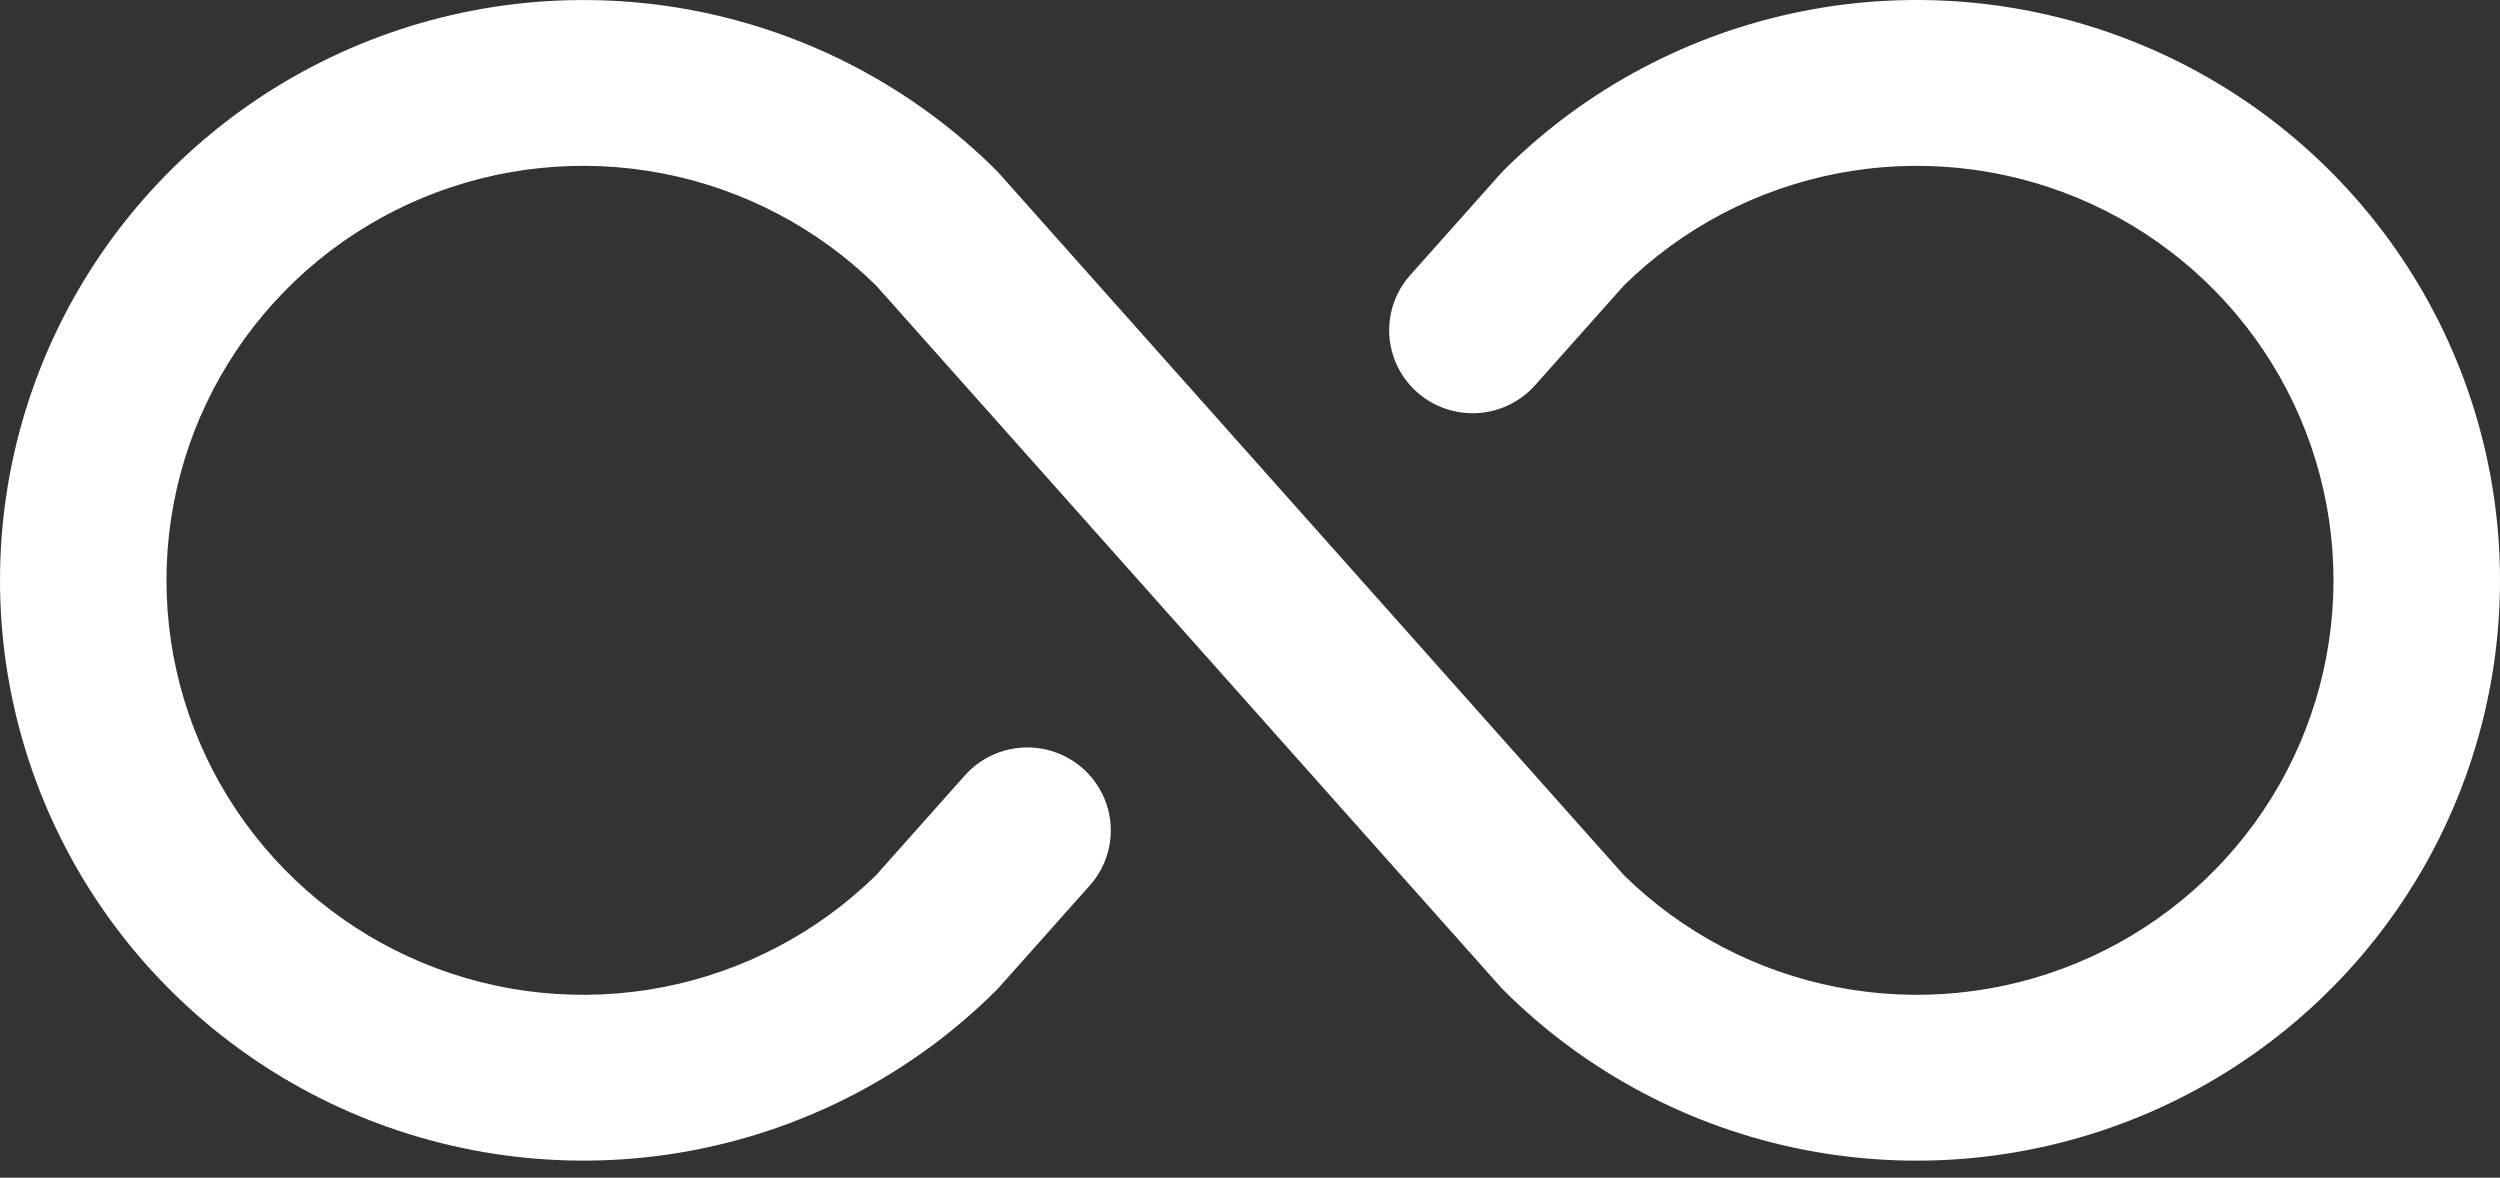 <svg width="121" height="57" viewBox="0 0 121 57" fill="none" xmlns="http://www.w3.org/2000/svg">
<rect x="0" y="0" width="121" height="57" fill="#333333" stroke="none"/>
<path d="M121 28.088C121 33.643 119.345 39.074 116.242 43.693C113.139 48.312 108.729 51.912 103.57 54.038C98.41 56.164 92.732 56.72 87.255 55.636C81.777 54.553 76.746 51.877 72.797 47.949L72.63 47.773L42.403 13.819C39.573 11.037 35.979 9.15 32.073 8.395C28.167 7.64 24.124 8.051 20.452 9.576C16.781 11.102 13.645 13.673 11.439 16.967C9.233 20.261 8.057 24.13 8.057 28.088C8.057 32.046 9.233 35.915 11.439 39.209C13.645 42.503 16.781 45.075 20.452 46.6C24.124 48.125 28.167 48.536 32.073 47.781C35.979 47.026 39.573 45.139 42.403 42.357L46.699 37.532C47.408 36.734 48.407 36.249 49.476 36.184C50.545 36.118 51.596 36.478 52.399 37.184C53.201 37.889 53.689 38.883 53.755 39.946C53.82 41.01 53.459 42.055 52.749 42.853L48.367 47.773L48.201 47.949C44.252 51.877 39.221 54.551 33.744 55.635C28.267 56.718 22.589 56.162 17.43 54.036C12.271 51.91 7.861 48.31 4.758 43.692C1.656 39.073 0 33.643 0 28.088C0 22.533 1.656 17.103 4.758 12.485C7.861 7.866 12.271 4.266 17.43 2.14C22.589 0.014 28.267 -0.542 33.744 0.541C39.221 1.625 44.252 4.3 48.201 8.227L48.367 8.403L78.595 42.357C81.425 45.139 85.019 47.026 88.925 47.781C92.831 48.536 96.874 48.125 100.546 46.6C104.217 45.075 107.353 42.503 109.559 39.209C111.764 35.915 112.941 32.046 112.941 28.088C112.941 24.13 111.764 20.261 109.559 16.967C107.353 13.673 104.217 11.102 100.546 9.576C96.874 8.051 92.831 7.64 88.925 8.395C85.019 9.15 81.425 11.037 78.595 13.819L74.299 18.644C73.59 19.442 72.591 19.927 71.522 19.993C70.453 20.058 69.402 19.698 68.599 18.993C67.797 18.287 67.309 17.293 67.243 16.23C67.178 15.167 67.539 14.121 68.249 13.323L72.63 8.403L72.797 8.227C76.746 4.299 81.777 1.624 87.255 0.54C92.732 -0.544 98.41 0.012 103.57 2.138C108.729 4.264 113.139 7.864 116.242 12.483C119.345 17.102 121 22.533 121 28.088Z" fill="white"/>
</svg>
